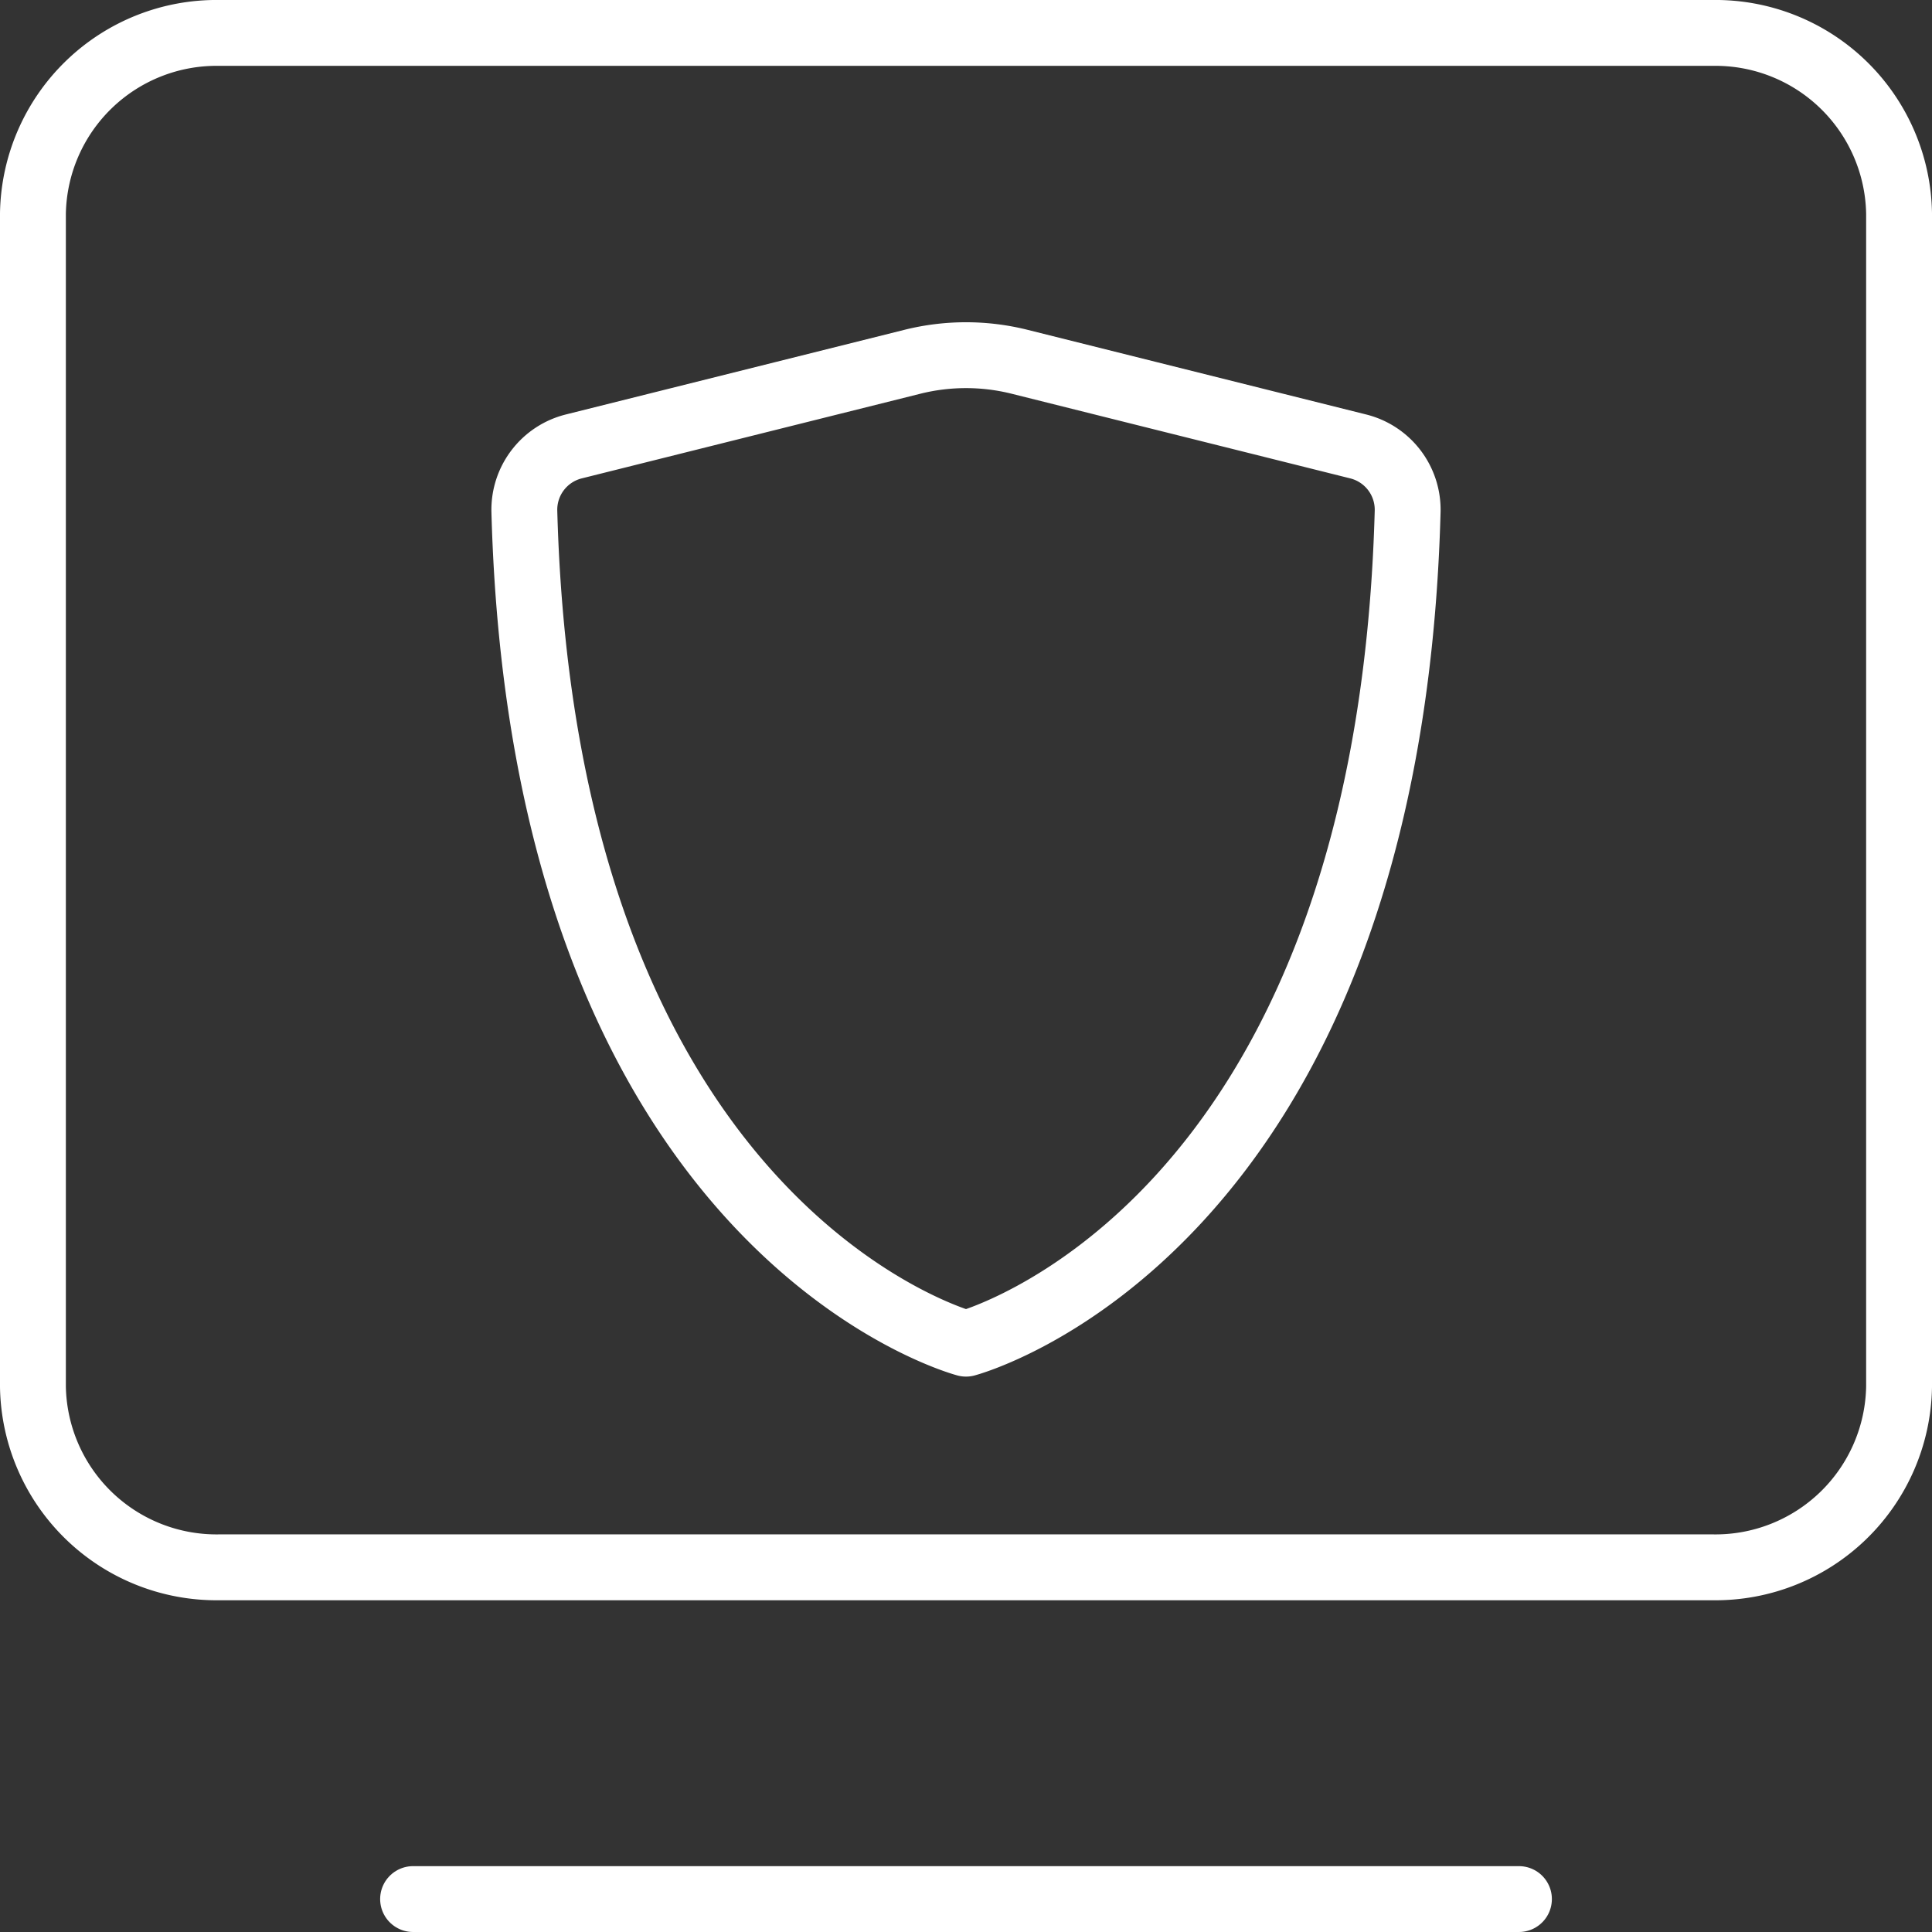 <svg xmlns="http://www.w3.org/2000/svg" width="88" height="88" viewBox="0 0 88 88">
  <rect x="0" y="0" width="88" height="88" fill="#333333" stroke="none"/>
  <g id="Group_31" data-name="Group 31" transform="translate(-0.5 -0.5)">
    <path id="Path_32" data-name="Path 32" d="M7,22H57.371" transform="translate(12.315 65)" fill="none" stroke="#fff" stroke-linecap="round" stroke-linejoin="round" stroke-width="3"/>
    <path id="Path_33" data-name="Path 33" d="M2,63.667V10.222A8.365,8.365,0,0,1,10.5,2h68A8.364,8.364,0,0,1,87,10.222V63.667a8.364,8.364,0,0,1-8.5,8.222h-68A8.364,8.364,0,0,1,2,63.667Z" fill="none" stroke="#fff" stroke-width="3"/>
    <path id="Path_34" data-name="Path 34" d="M30.567,6.362l15.416,3.854a2.973,2.973,0,0,1,2.258,2.948c-.887,32.882-20.117,37.921-20.117,37.921S8.894,46.047,8.007,13.164a2.973,2.973,0,0,1,2.258-2.948L25.68,6.362A10.075,10.075,0,0,1,30.567,6.362Z" transform="translate(16.376 10.617)" fill="none" stroke="#fff" stroke-linecap="round" stroke-linejoin="round" stroke-width="3"/>
  </g>
</svg>
